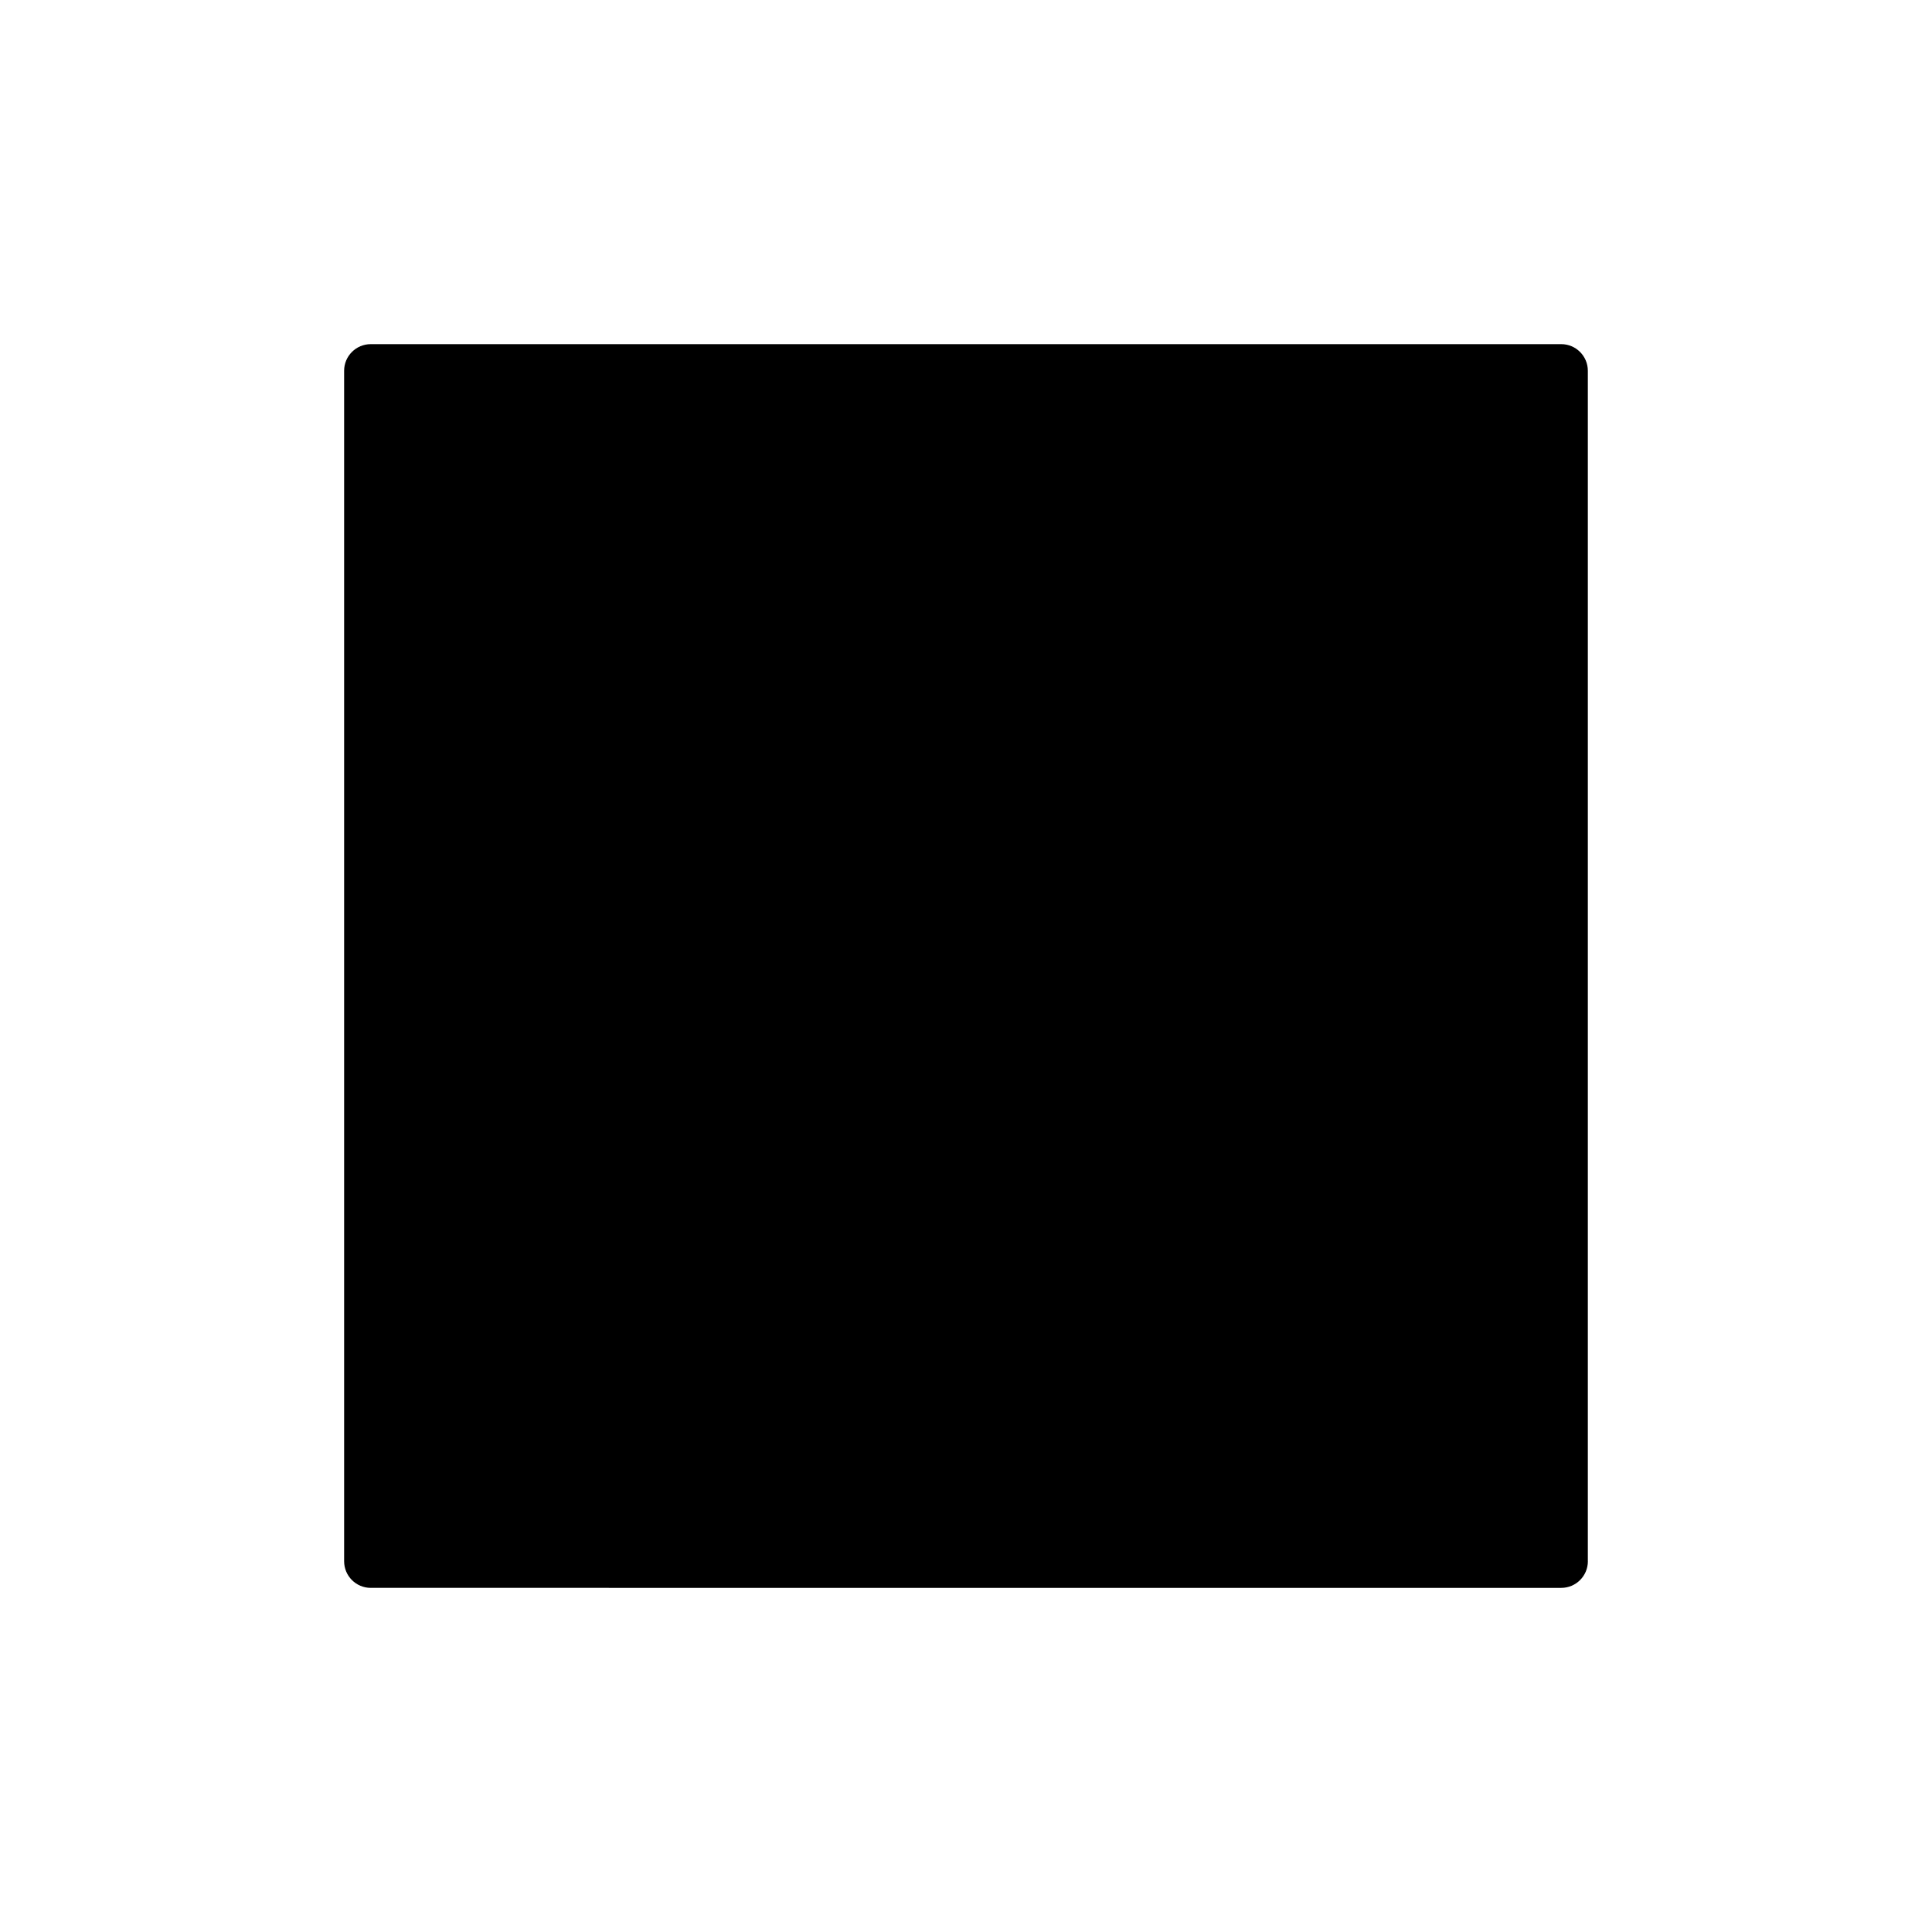 <?xml version="1.0" encoding="utf-8"?>
<!-- Generator: Adobe Illustrator 16.0.4, SVG Export Plug-In . SVG Version: 6.00 Build 0)  -->
<!DOCTYPE svg PUBLIC "-//W3C//DTD SVG 1.1//EN" "http://www.w3.org/Graphics/SVG/1.1/DTD/svg11.dtd">
<svg version="1.1" id="Capa_1" xmlns="http://www.w3.org/2000/svg" xmlns:xlink="http://www.w3.org/1999/xlink" x="0px" y="0px"
	 width="100px" height="100px" viewBox="0 0 100 100" enable-background="new 0 0 100 100" xml:space="preserve">
<g id="Layer_8">
	<path d="M82.188,80.809c0,0.762-0.617,1.379-1.379,1.379H19.19c-0.761,0-1.378-0.617-1.378-1.379V19.191
		c0-0.761,0.617-1.378,1.378-1.378h61.619c0.76,0,1.377,0.617,1.377,1.378v61.618H82.188z"/>
</g>
</svg>
